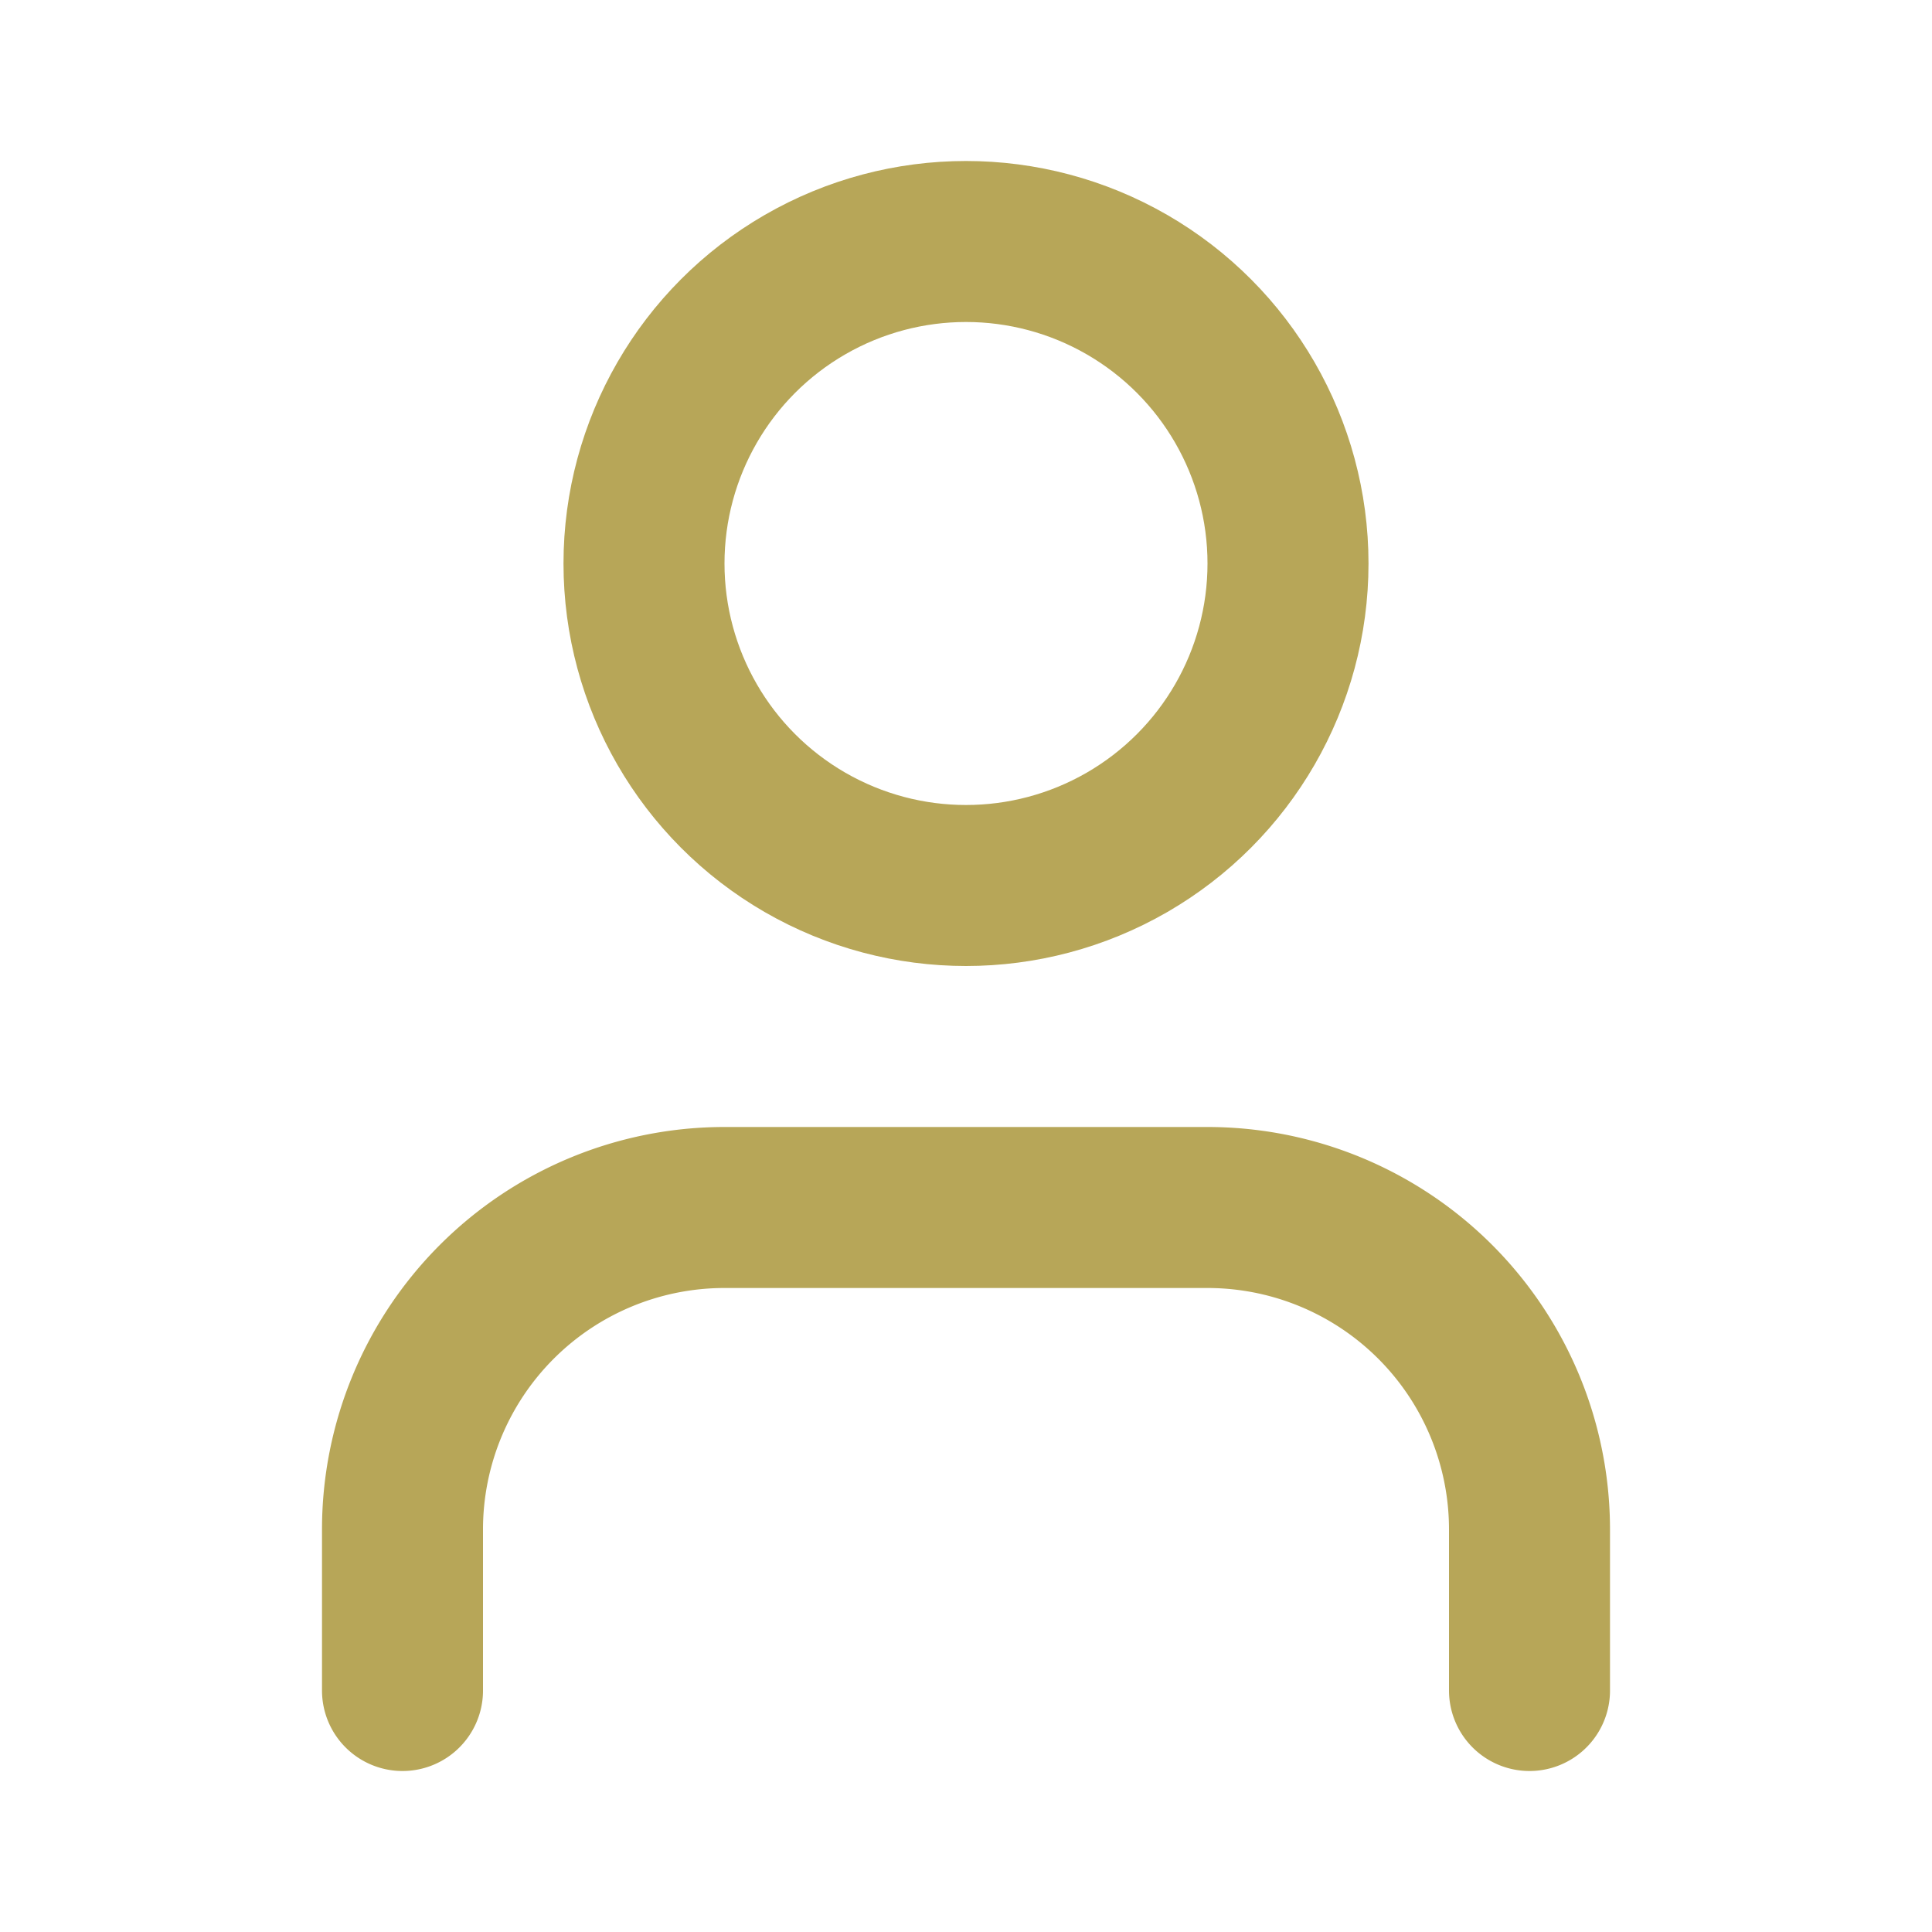 <svg xmlns="http://www.w3.org/2000/svg" width="24" height="24" viewBox="0 0 24 24" stroke="currentColor" stroke-width="2" stroke-linecap="round" stroke-linejoin="round" transform-origin="16px 16px" style="opacity: 1; visibility: visible; display: block;" display="block" data-level="58" tenwebX_tlevel="11" xmlns:xlink="http://www.w3.org/1999/xlink"><path d="M19 21v-2a4 4 0 0 0-4-4H9a4 4 0 0 0-4 4v2" data-level="59" style="opacity:1;stroke-width:2px;stroke-linecap:round;stroke-linejoin:round;stroke:rgb(183, 166, 88);transform-origin:0px 0px;display:inline;" fill="none"></path><circle cx="12" cy="7" r="4" data-level="60" style="opacity:1;stroke-width:2px;stroke-linecap:round;stroke-linejoin:round;stroke:rgb(183, 166, 88);transform-origin:0px 0px;display:inline;" fill="none"></circle></svg>